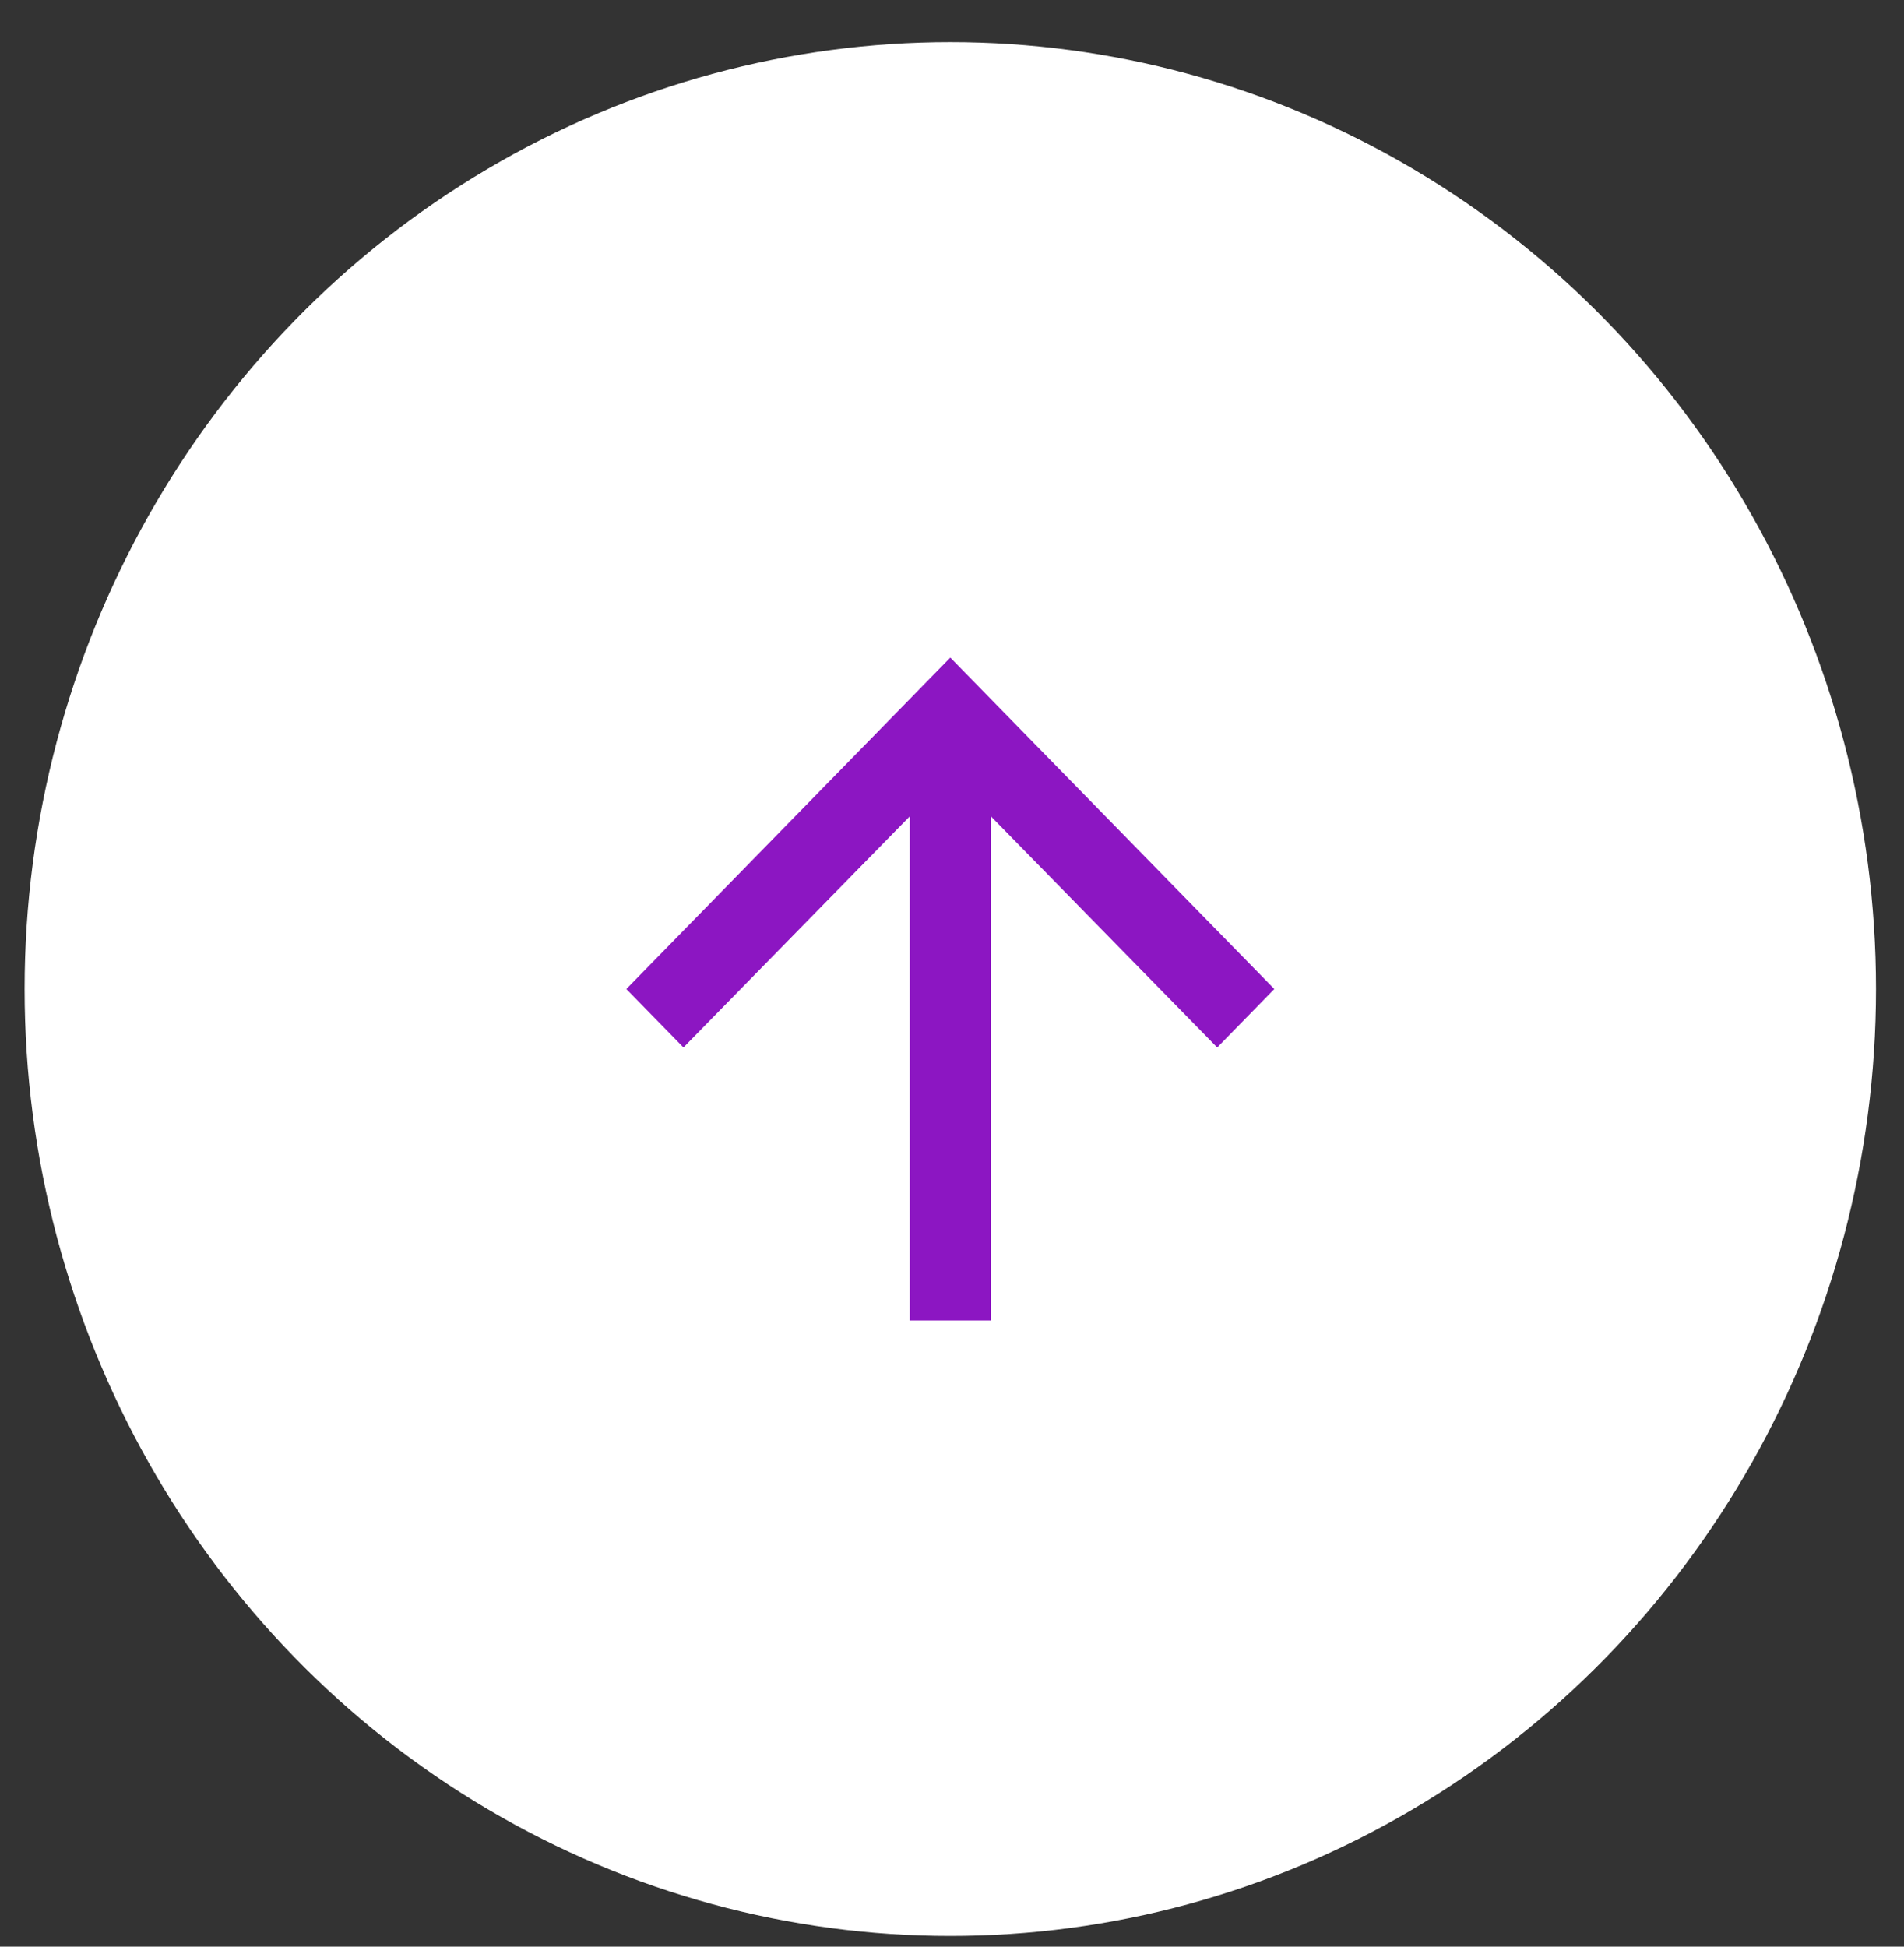 <svg width="45" height="46" viewBox="0 0 45 46" fill="none" xmlns="http://www.w3.org/2000/svg">
<rect x="0" y="0" width="45" height="46" fill="#333333" stroke="none"/>
<ellipse cx="22.46" cy="23.371" rx="21.878" ry="22.376" fill="white"/>
<path d="M14.803 23.371L16.153 24.752L21.503 19.289L21.503 31.203L23.418 31.203L23.418 19.289L28.768 24.752L30.118 23.371L22.46 15.539L14.803 23.371Z" fill="#8C16C2"/>
</svg>
